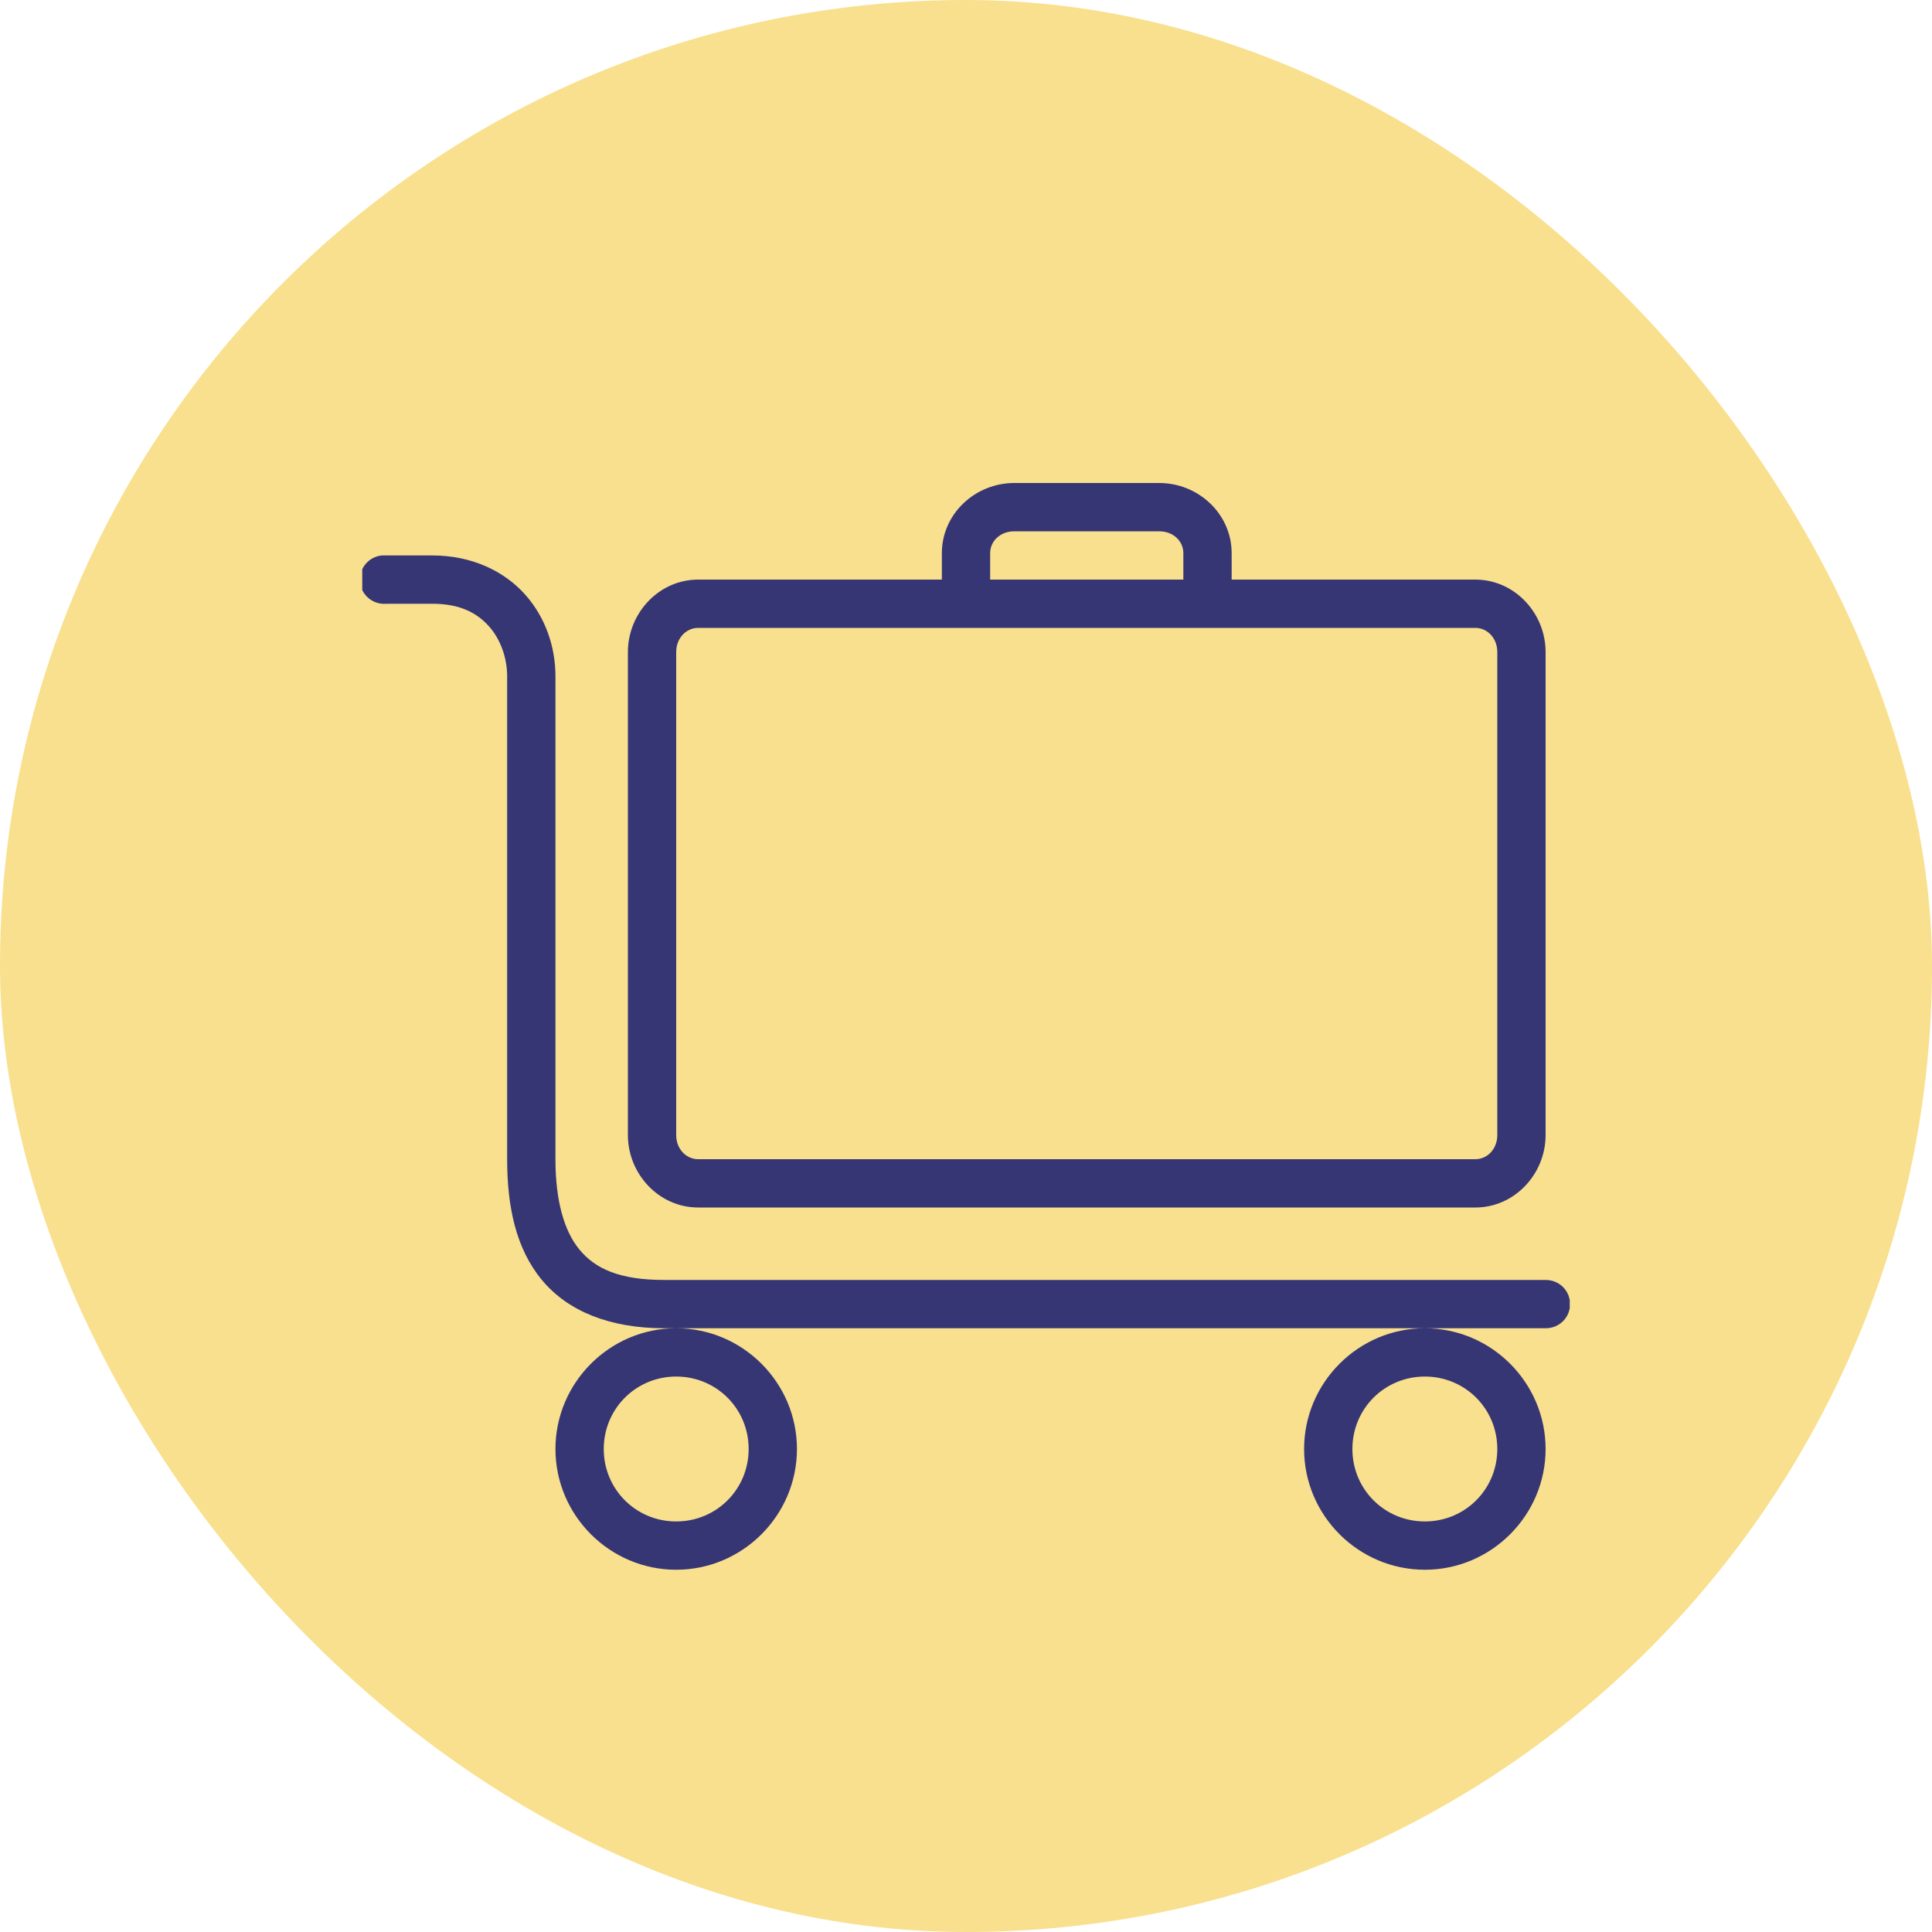 <svg width="80" height="80" viewBox="0 0 80 80" fill="none" xmlns="http://www.w3.org/2000/svg">
<rect width="80" height="80" rx="40" fill="#F9E08E"/>
<g clip-path="url(#clip0_216_13238)">
<path d="M42 20C40.375 20 39 21.281 39 22.906V24H28.907C27.289 24 26 25.383 26 27V47C26 48.617 27.289 50 28.907 50H61.094C62.711 50 64 48.617 64 47V27C64 25.383 62.711 24 61.094 24H51V22.906C51 21.281 49.625 20 48 20H42ZM42 22H48C48.586 22 49 22.41 49 22.906V24H41V22.906C41 22.41 41.414 22 42 22ZM15.813 23C15.262 23.051 14.856 23.543 14.907 24.094C14.957 24.645 15.45 25.051 16 25H17.907C19.051 25 19.762 25.387 20.25 25.938C20.739 26.488 21 27.262 21 28V48C21 49.961 21.36 51.699 22.438 53C23.516 54.301 25.262 55 27.5 55H64C64.36 55.004 64.696 54.816 64.879 54.504C65.059 54.191 65.059 53.809 64.879 53.496C64.696 53.184 64.36 52.996 64 53H27.5C25.645 53 24.649 52.531 24 51.75C23.352 50.969 23 49.703 23 48V28C23 26.812 22.606 25.59 21.75 24.625C20.895 23.66 19.547 23 17.907 23H16C15.969 23 15.938 23 15.907 23C15.875 23 15.844 23 15.813 23ZM59 55C56.25 55 54 57.25 54 60C54 62.75 56.25 65 59 65C61.75 65 64 62.75 64 60C64 57.25 61.75 55 59 55ZM28 55C25.25 55 23 57.25 23 60C23 62.75 25.25 65 28 65C30.75 65 33 62.75 33 60C33 57.25 30.75 55 28 55ZM28.907 26H61.094C61.571 26 62 26.406 62 27V47C62 47.594 61.571 48 61.094 48H28.907C28.43 48 28 47.594 28 47V27C28 26.406 28.43 26 28.907 26ZM28 57C29.668 57 31 58.332 31 60C31 61.668 29.668 63 28 63C26.332 63 25 61.668 25 60C25 58.332 26.332 57 28 57ZM59 57C60.668 57 62 58.332 62 60C62 61.668 60.668 63 59 63C57.332 63 56 61.668 56 60C56 58.332 57.332 57 59 57Z" fill="#363675"/>
</g>
<defs>
<clipPath id="clip0_216_13238">
<rect width="50" height="50" fill="white" transform="translate(15 15)"/>
</clipPath>
</defs>
</svg>
